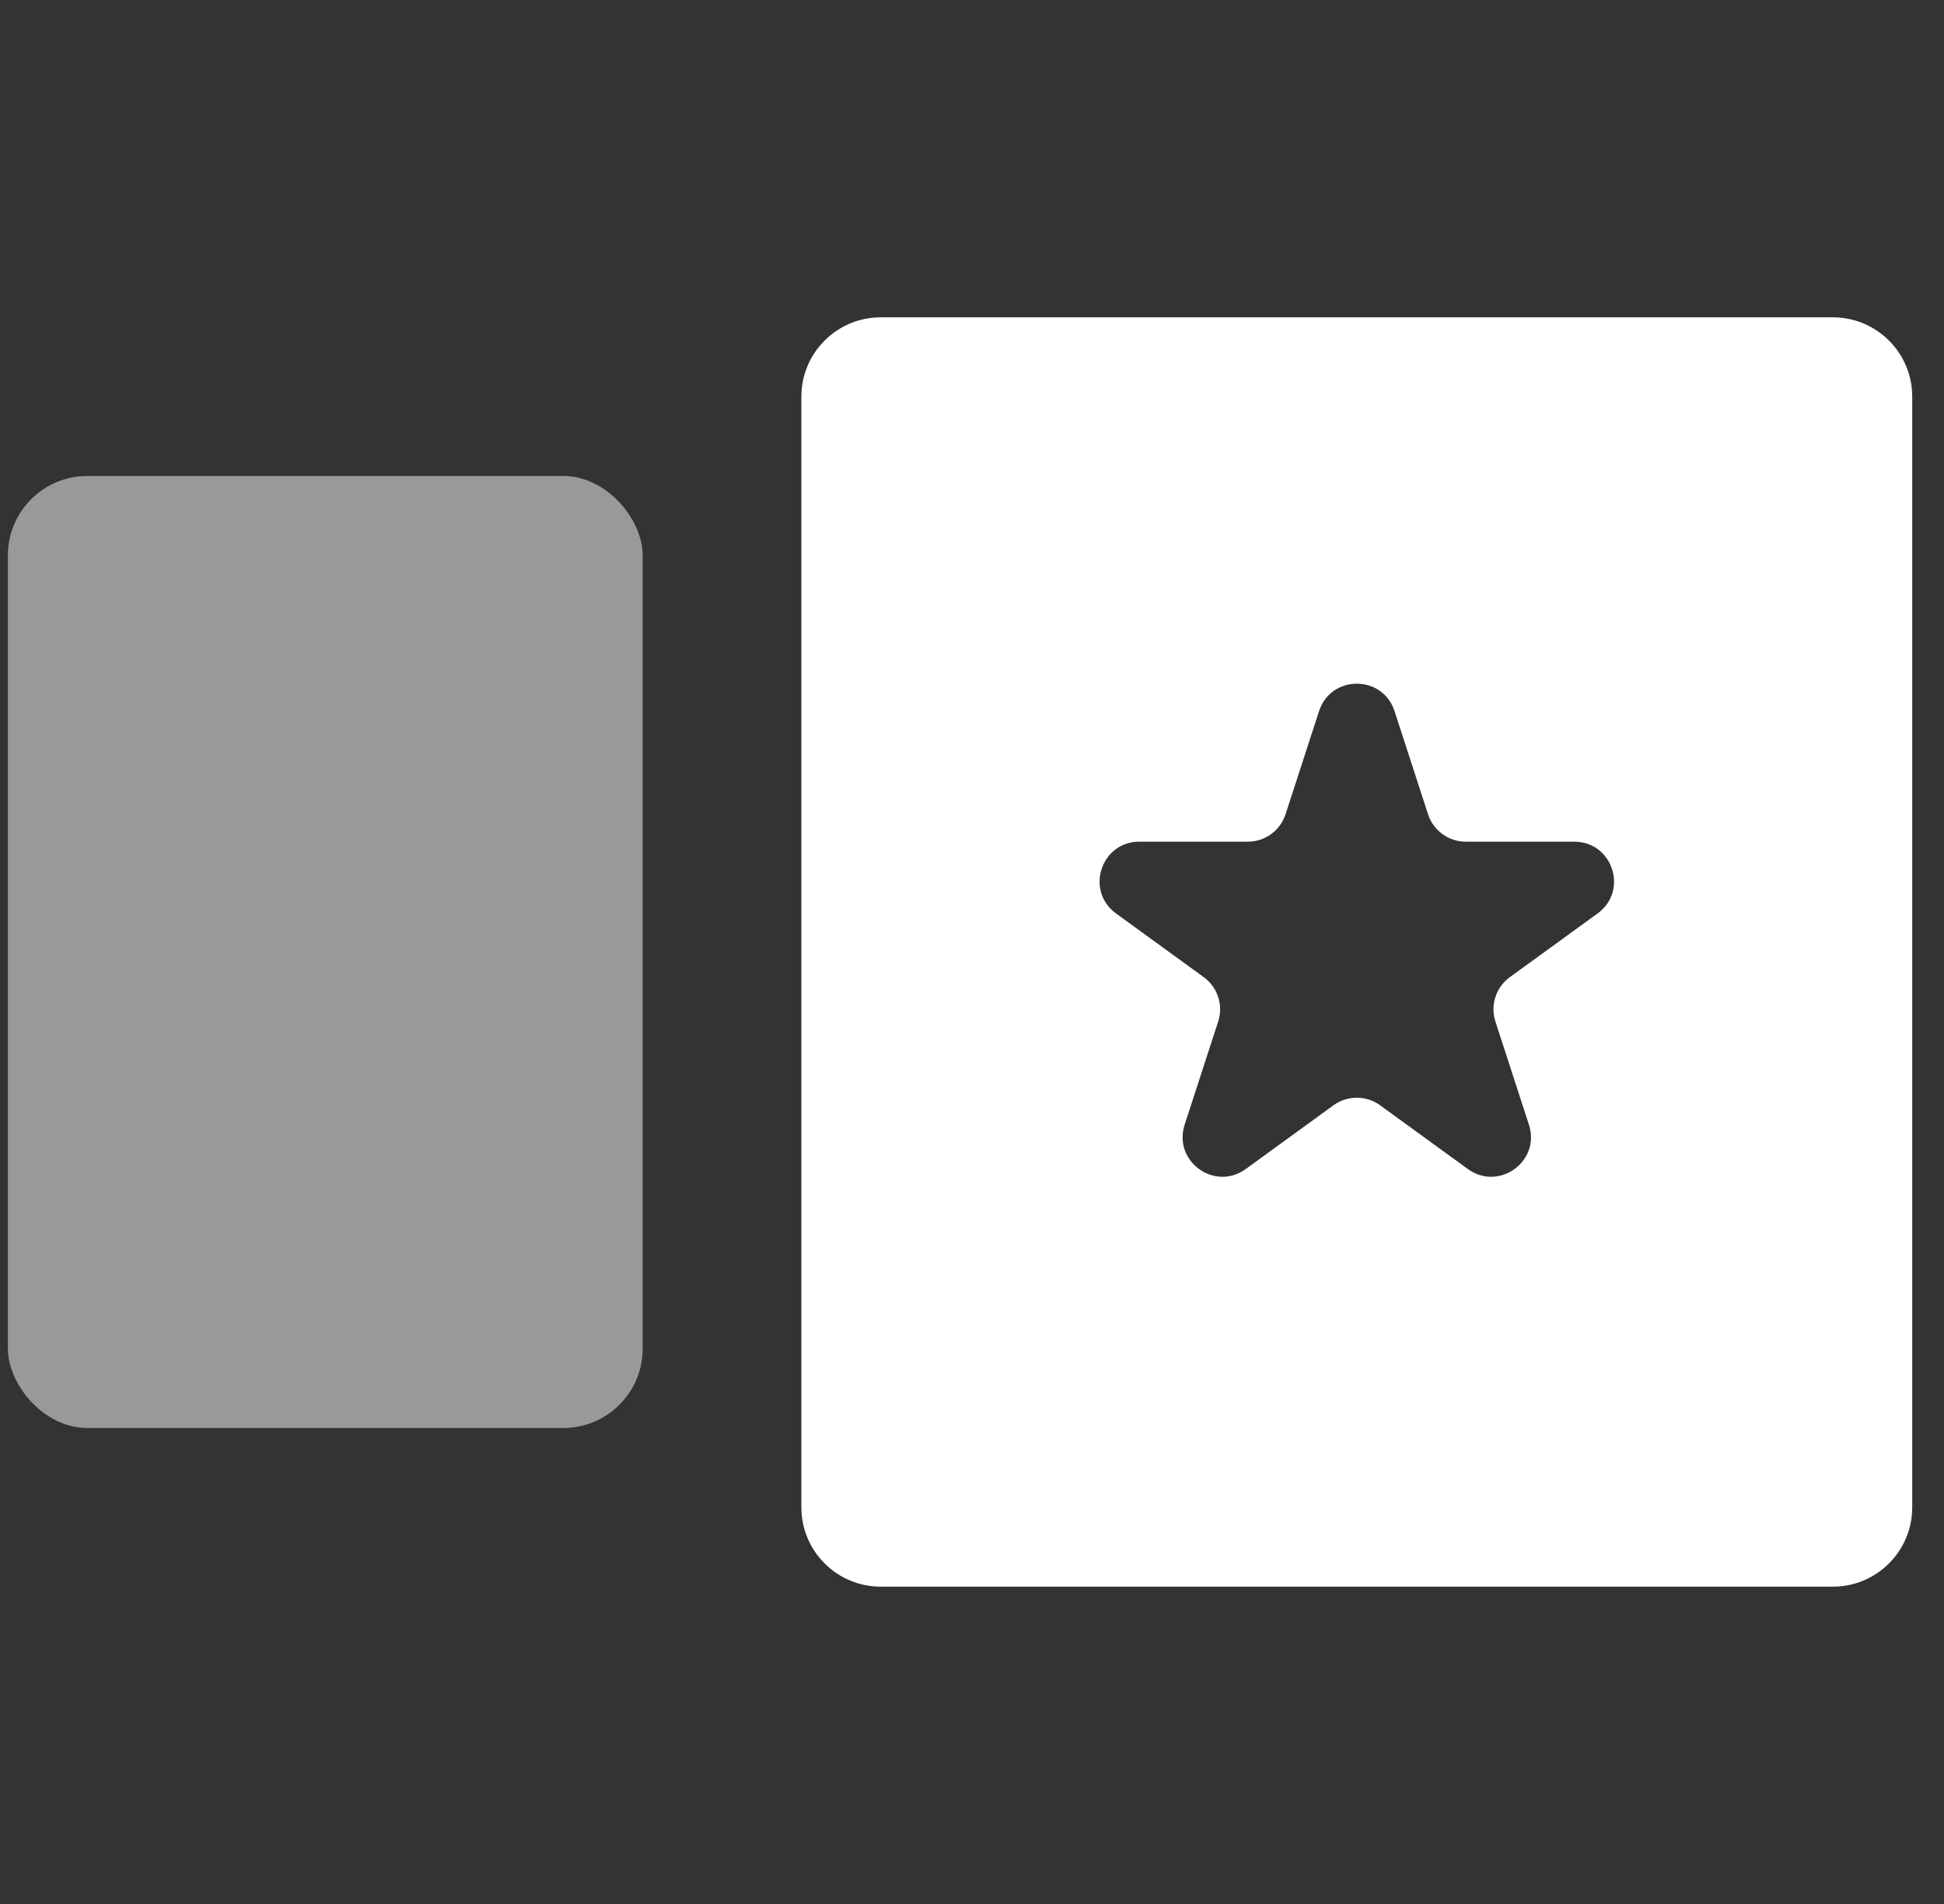 <svg width="49" height="48" viewBox="0 0 49 48" fill="none" xmlns="http://www.w3.org/2000/svg">
<rect x="0" y="0" width="49" height="48" fill="#333333" stroke="none"/>
<path fill-rule="evenodd" clip-rule="evenodd" d="M22.199 8C21.095 8 20.199 8.895 20.199 10V38C20.199 39.105 21.095 40 22.199 40H46.199C47.304 40 48.199 39.105 48.199 38V10C48.199 8.895 47.304 8 46.199 8H22.199ZM35.15 17.927C34.851 17.006 33.547 17.006 33.248 17.927L32.403 20.528C32.269 20.94 31.885 21.219 31.452 21.219H28.717C27.749 21.219 27.346 22.459 28.13 23.028L30.342 24.635C30.692 24.89 30.839 25.341 30.705 25.753L29.86 28.354C29.561 29.275 30.615 30.041 31.399 29.472L33.611 27.865C33.962 27.61 34.437 27.61 34.787 27.865L36.999 29.472C37.783 30.041 38.838 29.275 38.538 28.354L37.693 25.753C37.559 25.341 37.706 24.89 38.056 24.635L40.269 23.028C41.053 22.459 40.65 21.219 39.681 21.219H36.946C36.513 21.219 36.129 20.94 35.995 20.528L35.15 17.927Z" fill="white"/>
<rect opacity="0.5" x="0.199" y="12" width="16" height="24" rx="2" fill="white"/>
</svg>
